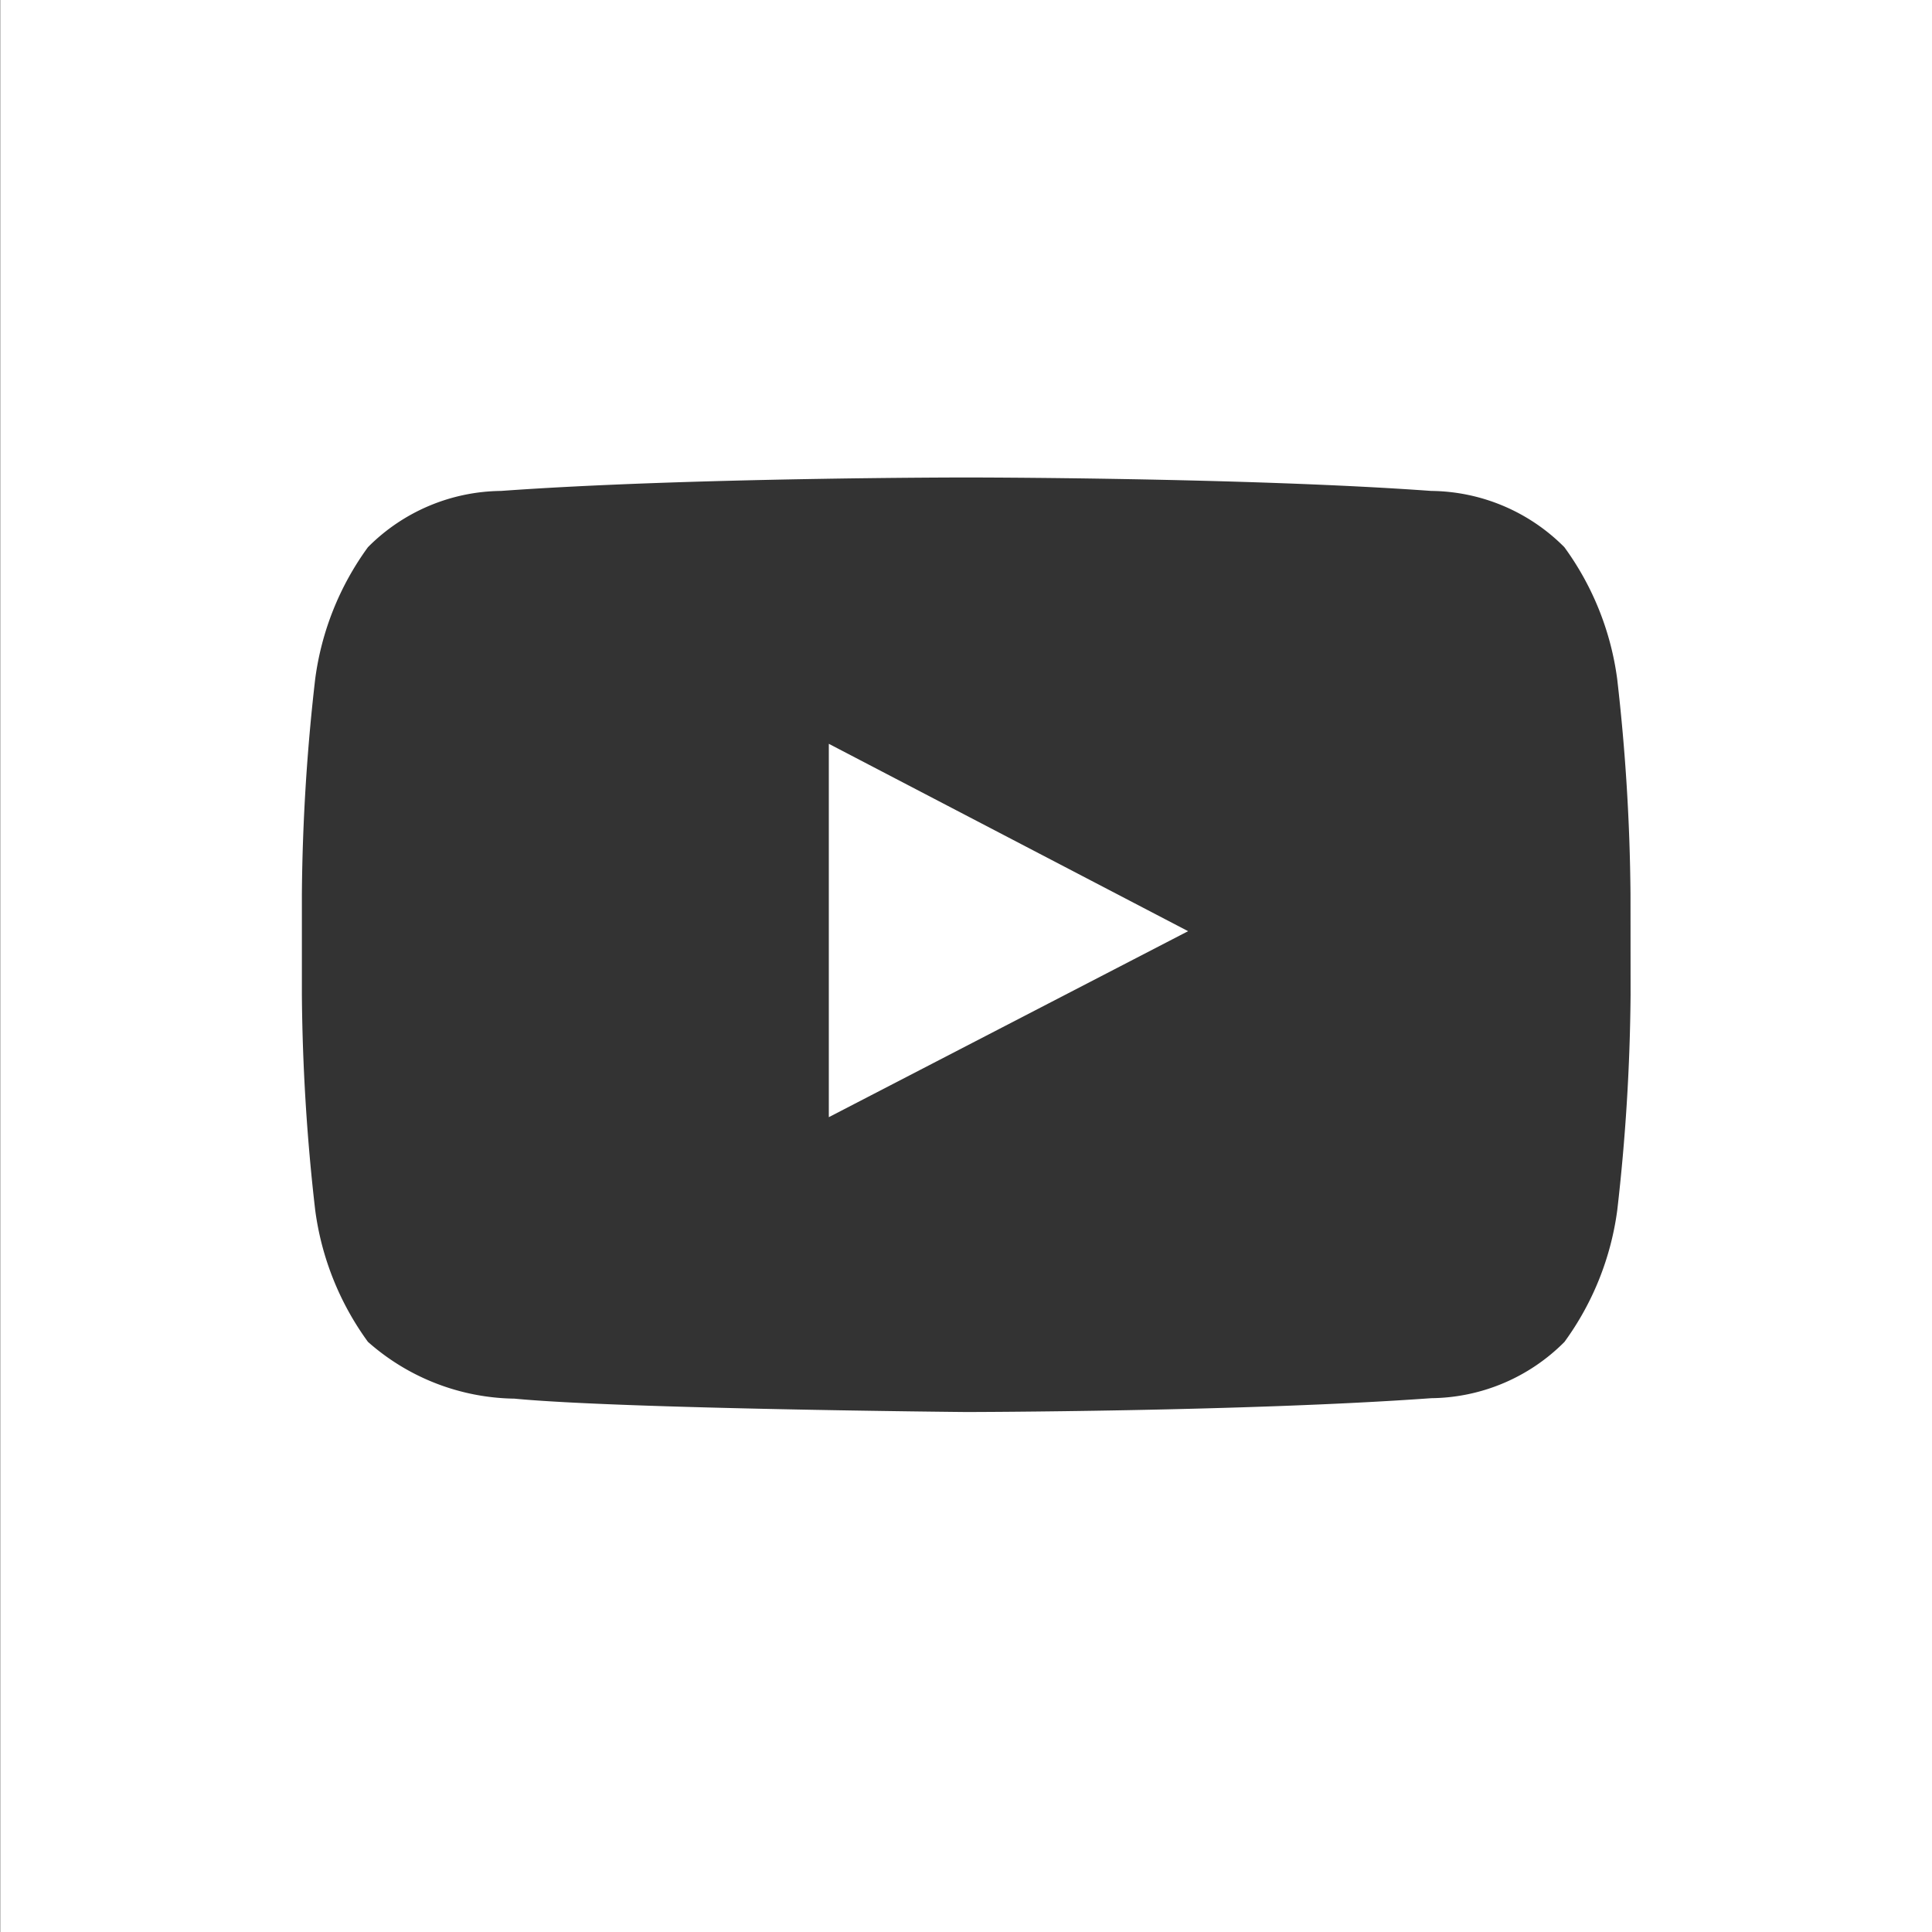 <svg xmlns="http://www.w3.org/2000/svg" width="25.273" height="25.273" viewBox="0 0 25.273 25.273"><rect x="0" y="0" width="25.273" height="25.273" fill="#333333" stroke="none"/><path d="M319.719,1004.5l4.7-2.433-4.7-2.451Z" transform="translate(-308.877 -989.886)" fill="#fff"/><path d="M277.3,986.814H302.57V961.541H277.3Zm21.327-12.257a26.327,26.327,0,0,1-.174,2.813,3.765,3.765,0,0,1-.691,1.725,2.49,2.49,0,0,1-1.741.736c-2.432.176-6.085.181-6.085.181s-4.519-.041-5.91-.175a2.948,2.948,0,0,1-1.916-.743,3.761,3.761,0,0,1-.69-1.725,26.249,26.249,0,0,1-.174-2.813v-1.319a26.249,26.249,0,0,1,.174-2.813,3.76,3.76,0,0,1,.69-1.725,2.487,2.487,0,0,1,1.741-.736c2.432-.176,6.081-.176,6.081-.176h.007s3.648,0,6.081.176a2.487,2.487,0,0,1,1.741.736,3.764,3.764,0,0,1,.691,1.725,26.326,26.326,0,0,1,.174,2.813Z" transform="translate(-277.297 -961.541)" fill="#fff"/></svg>
